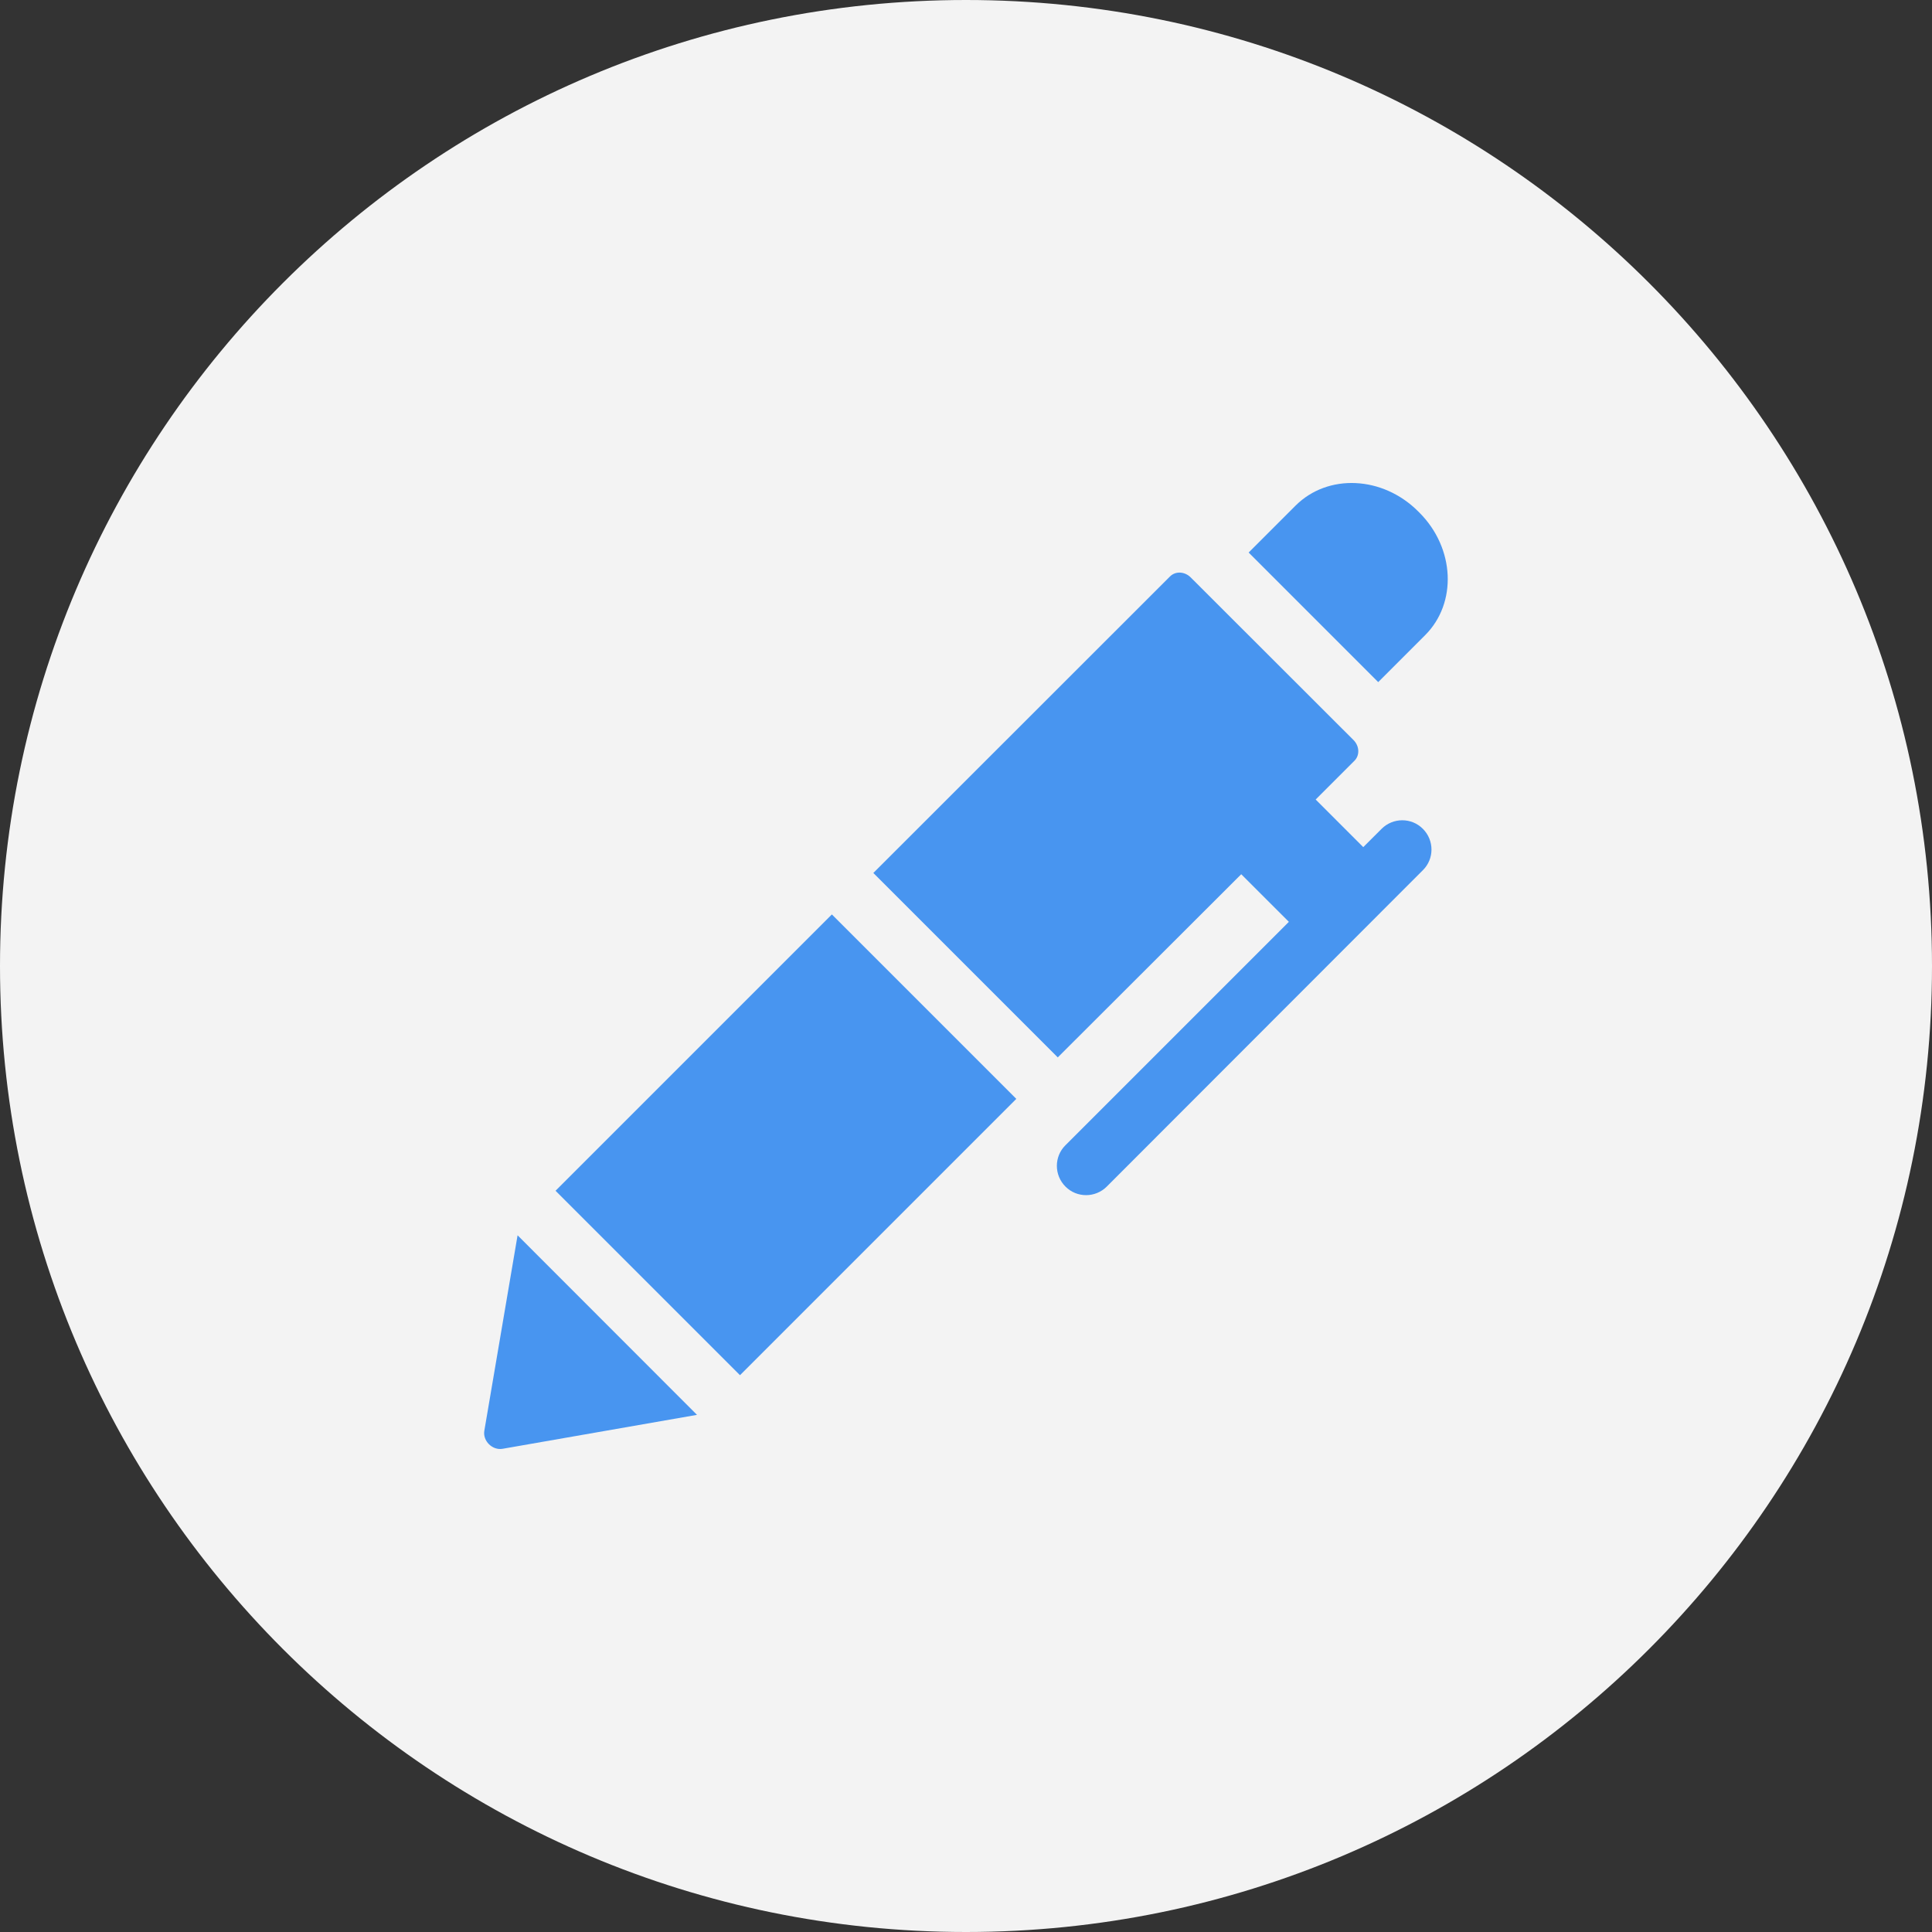 <svg width="80" height="80" viewBox="0 0 80 80" fill="none" xmlns="http://www.w3.org/2000/svg">
<rect x="0" y="0" width="80" height="80" fill="#333333" stroke="none"/>
<path d="M40 80C62.091 80 80 62.091 80 40C80 17.909 62.091 0 40 0C17.909 0 0 17.909 0 40C0 62.091 17.909 80 40 80Z" fill="#F3F3F3"/>
<path d="M28.861 58.586L21.432 51.151L20.056 59.239C19.981 59.661 20.385 60.066 20.813 59.991L28.861 58.586ZM30.642 56.944L23.004 49.307L34.446 37.865L42.083 45.502L30.642 56.944ZM58.722 21.174L58.774 21.226C60.243 22.694 60.347 24.967 59.011 26.302L57.069 28.245L51.704 22.879L53.646 20.937C54.982 19.601 57.254 19.705 58.722 21.174ZM56.046 30.644C56.294 30.892 56.311 31.274 56.086 31.5L54.479 33.107L56.45 35.078L57.208 34.321C57.682 33.847 58.451 33.847 58.919 34.321C59.393 34.795 59.393 35.564 58.919 36.032L45.83 49.133C45.355 49.607 44.587 49.607 44.118 49.133C43.644 48.659 43.644 47.89 44.118 47.422L53.369 38.171L51.397 36.2L43.8 43.785L36.163 36.148L48.449 23.868C48.674 23.643 49.056 23.66 49.304 23.909L56.046 30.644Z" fill="#4895F0"/>
</svg>
